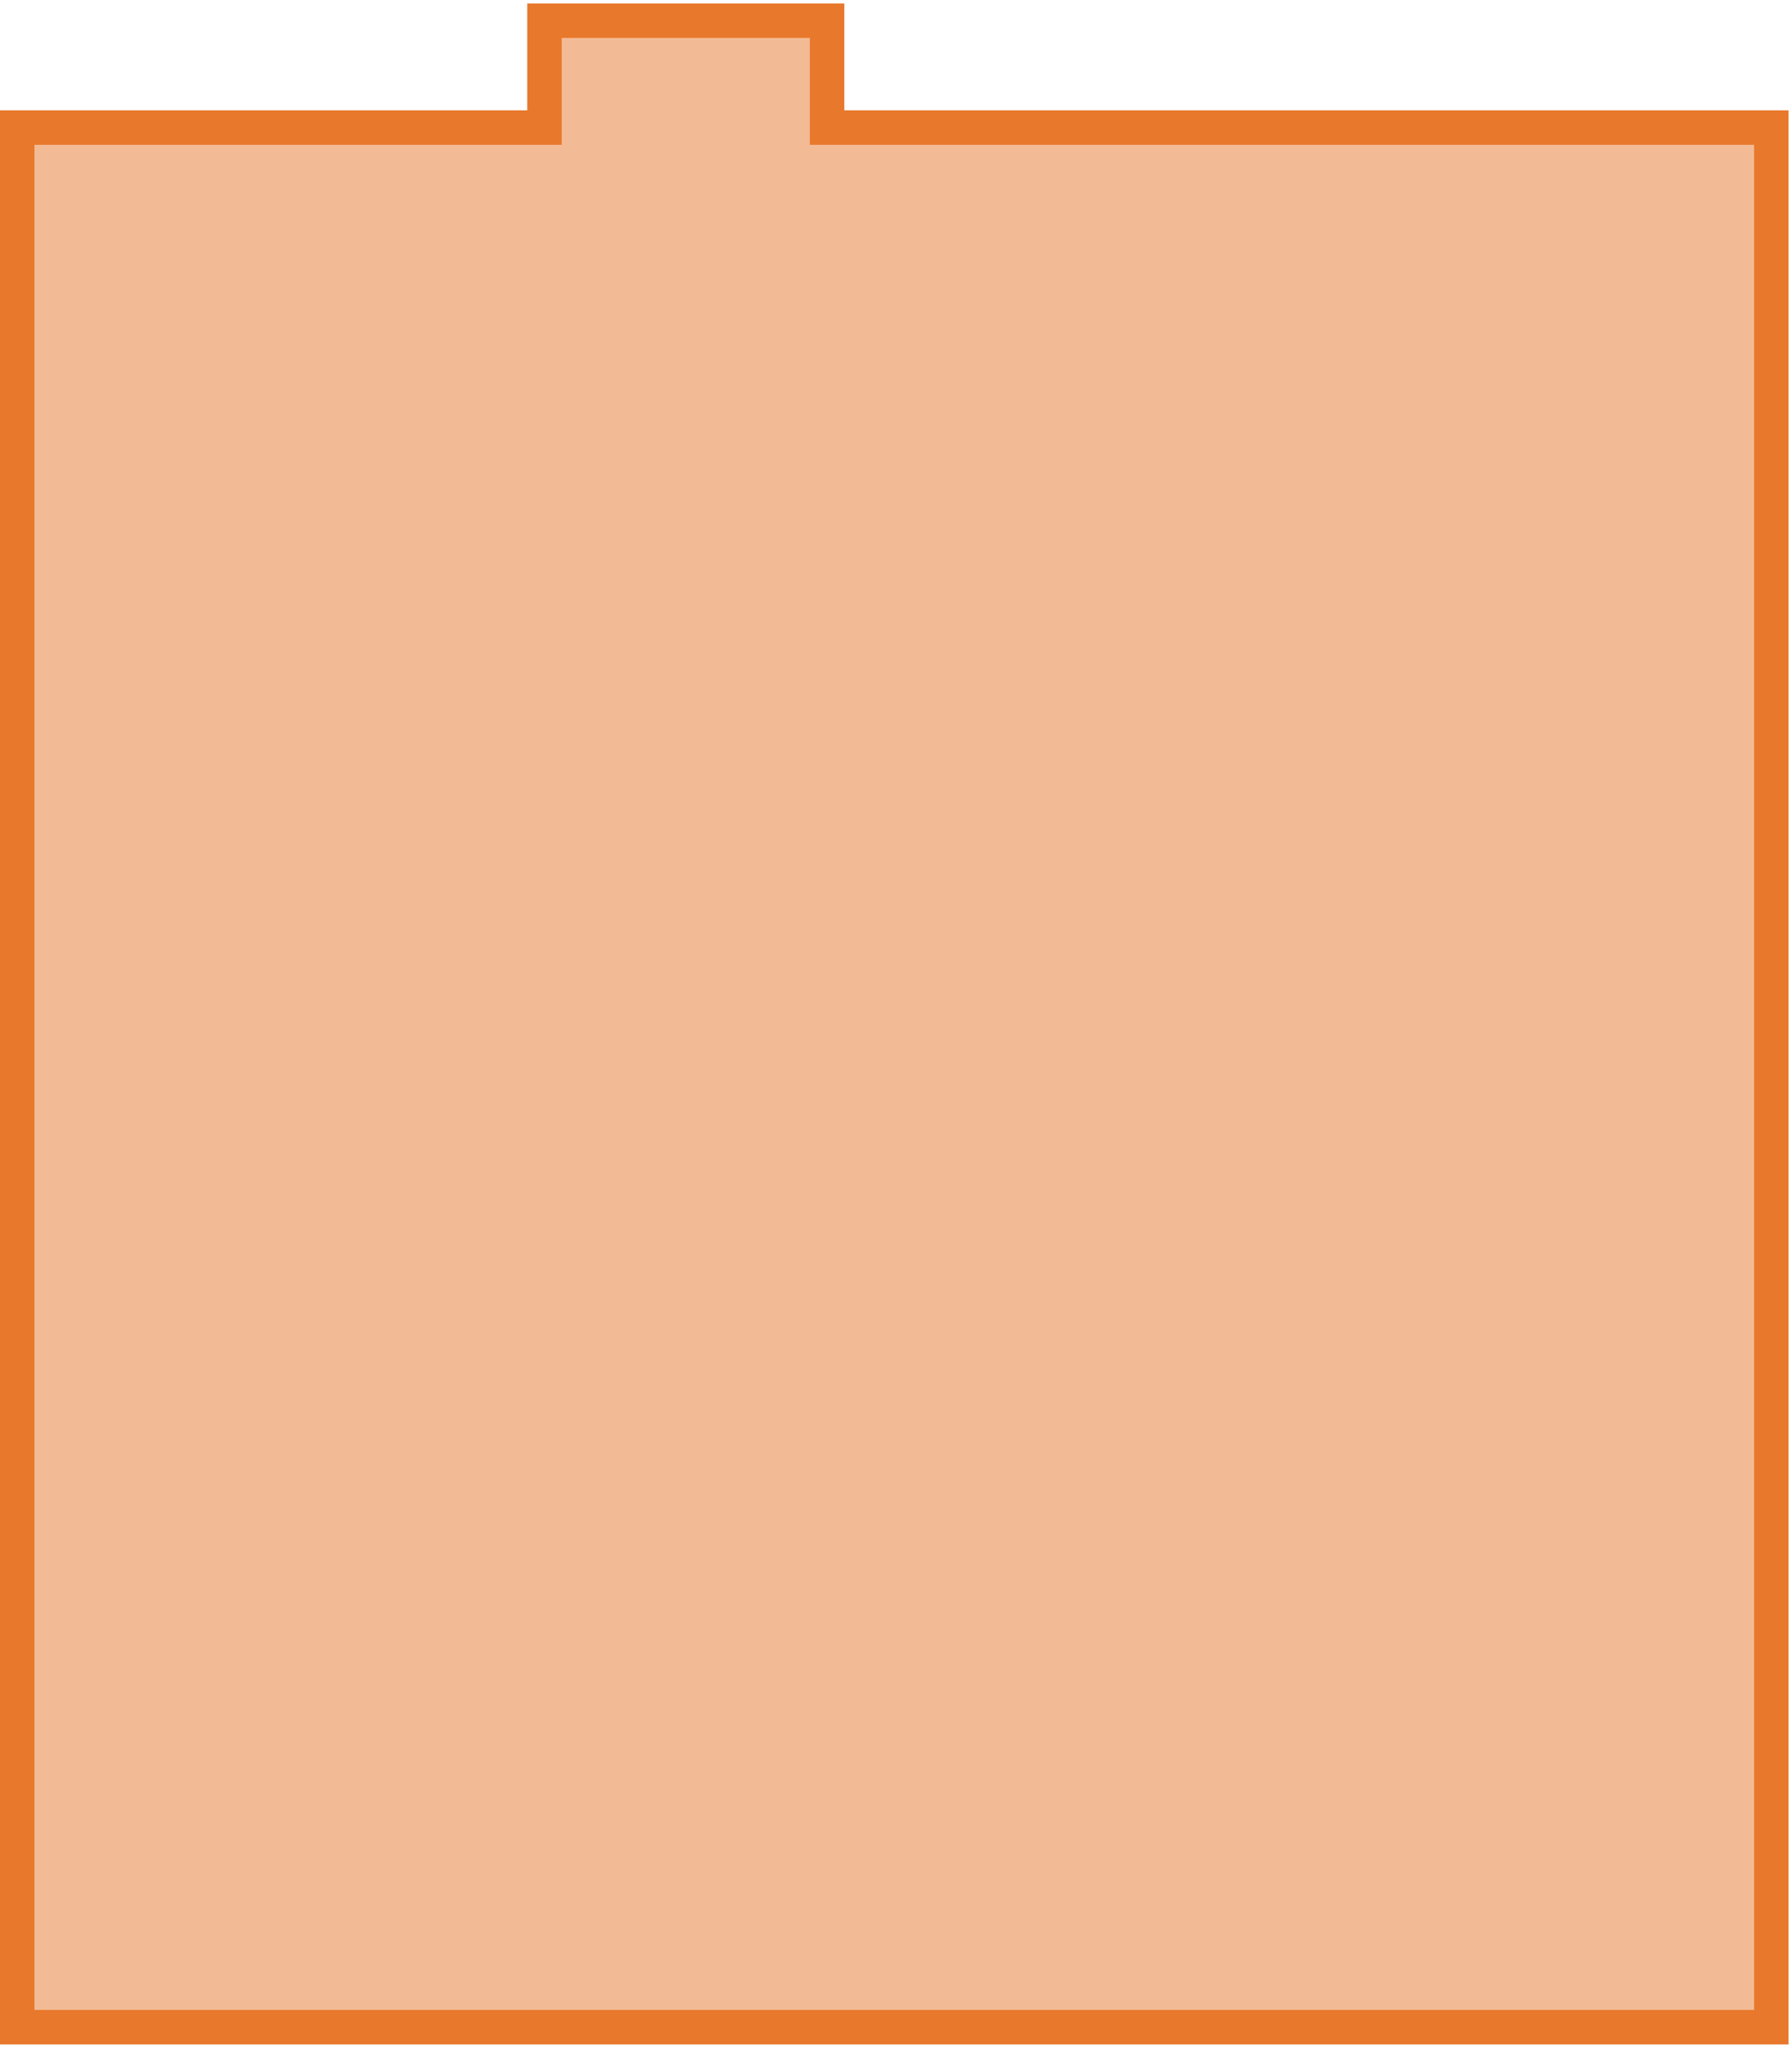 <svg width="260" height="297" viewBox="0 0 260 297" fill="none" xmlns="http://www.w3.org/2000/svg">
<path d="M79 3V18.5H2.5V294H257V18.5H120V3H79Z" fill="#E8782C" fill-opacity="0.5" stroke="#E8782C" stroke-width="5"/>
</svg>
